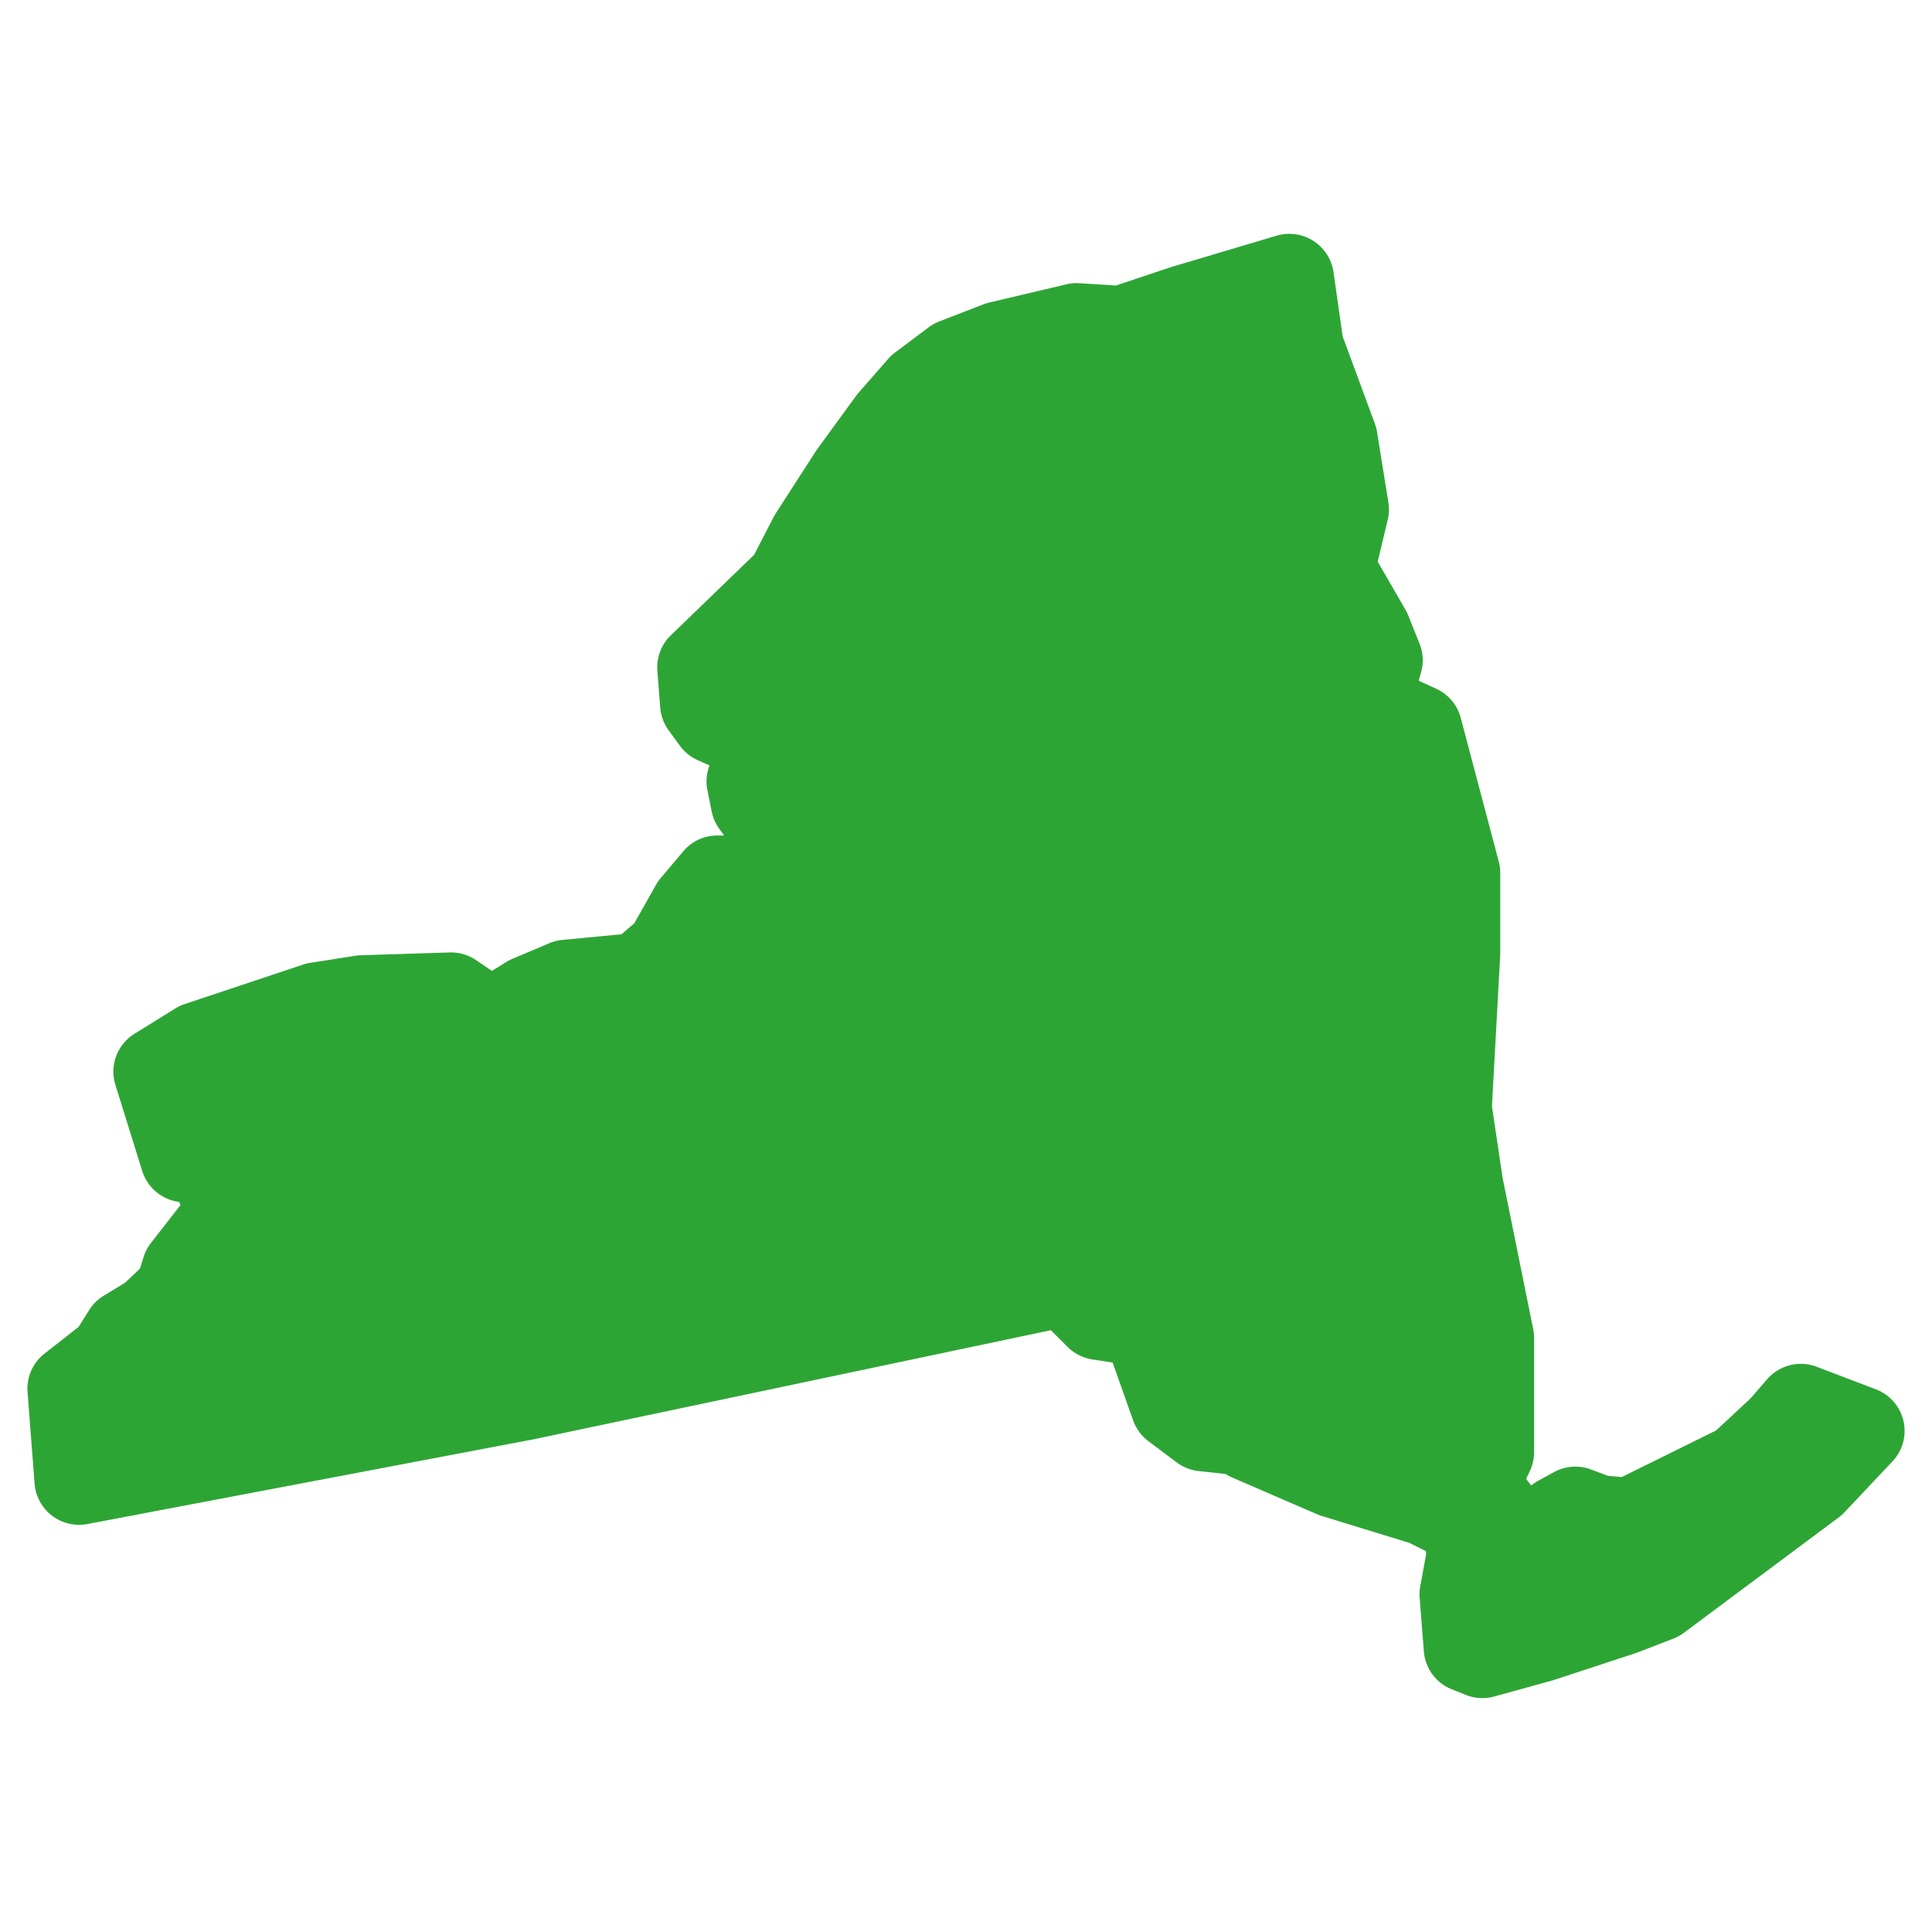 <svg xmlns="http://www.w3.org/2000/svg" version="1.1" xmlns:xlink="http://www.w3.org/1999/xlink" width="512" height="512" x="0" y="0" viewBox="0 0 65 65" style="enable-background:new 0 0 512 512" xml:space="preserve" class=""><g><path d="M64.04 47.808a1.495 1.495 0 0 0-.928-1.066l-1.99-.758a1.5 1.5 0 0 0-1.667.418l-.564.65-1.156 1.075-3.171 1.566-.469-.041-.566-.212a1.489 1.489 0 0 0-1.244.087l-.521.284c-.088.048-.17.104-.246.168l-.174-.224.122-.254c.097-.202.146-.424.146-.647v-3.839a1.61 1.61 0 0 0-.03-.302l-1.029-5.087-.358-2.41.279-5.097v-2.748c0-.129-.017-.258-.05-.384l-1.279-4.835a1.5 1.5 0 0 0-.823-.979l-.591-.271.08-.284a1.497 1.497 0 0 0-.052-.962l-.379-.948a1.376 1.376 0 0 0-.094-.193l-.934-1.617.336-1.409c.046-.192.054-.391.022-.586l-.381-2.371a1.592 1.592 0 0 0-.074-.281l-1.082-2.932-.309-2.165a1.503 1.503 0 0 0-1.913-1.225l-3.553 1.058-1.857.619-1.225-.077a1.429 1.429 0 0 0-.438.037l-2.609.616a1.5 1.5 0 0 0-.197.062l-1.468.569a1.491 1.491 0 0 0-.358.198l-1.138.854c-.083.063-.16.134-.229.212l-.995 1.138a1.4 1.4 0 0 0-.083.104l-1.33 1.825-1.375 2.133c-.026.04-.05.082-.071.124l-.654 1.265-2.79 2.697a1.497 1.497 0 0 0-.464 1.203l.094 1.232c.021.277.119.543.282.768l.38.522c.155.213.364.382.605.489l.393.174a1.498 1.498 0 0 0-.071.836l.143.711c.042.208.127.403.25.576l.168.235h-.228c-.442 0-.863.195-1.147.534l-.758.9a1.41 1.41 0 0 0-.16.23l-.725 1.287-.433.372-1.992.191a1.49 1.49 0 0 0-.441.112l-1.233.521a1.42 1.42 0 0 0-.205.106l-.49.303-.529-.361a1.503 1.503 0 0 0-.893-.26l-2.986.095a1.43 1.43 0 0 0-.185.017l-1.517.237a1.494 1.494 0 0 0-.231.055l-4.002 1.334c-.107.037-.21.085-.306.145l-1.375.853a1.499 1.499 0 0 0-.642 1.722l.902 2.893a1.5 1.5 0 0 0 1.243 1.042l.044.106-.993 1.274a1.516 1.516 0 0 0-.249.476l-.12.386-.501.476-.719.438c-.199.12-.367.286-.49.483l-.353.564-1.123.88a1.5 1.5 0 0 0-.597 1.316l.237 3.081a1.502 1.502 0 0 0 1.775 1.358l15.009-2.85 17.408-3.672.563.563c.227.226.52.373.836.422l.677.103.693 1.95c.099.278.277.521.514.698l.949.711c.215.161.468.261.734.291l.914.101c.068.045.142.084.218.116L44.3 50.94c.051.022.103.042.155.058l2.963.911.556.278.008.098-.199 1.083c-.024.129-.031.26-.021.391l.143 1.802c.045.568.408 1.063.938 1.274l.473.189a1.504 1.504 0 0 0 .955.053l1.966-.542 2.822-.927 1.232-.475c.128-.049.248-.115.358-.197l5.212-3.884c.07-.053.137-.111.196-.175l1.611-1.708c.345-.361.484-.873.372-1.361z" fill="#2da535" opacity="1" data-original="#000000" class=""></path></g></svg>